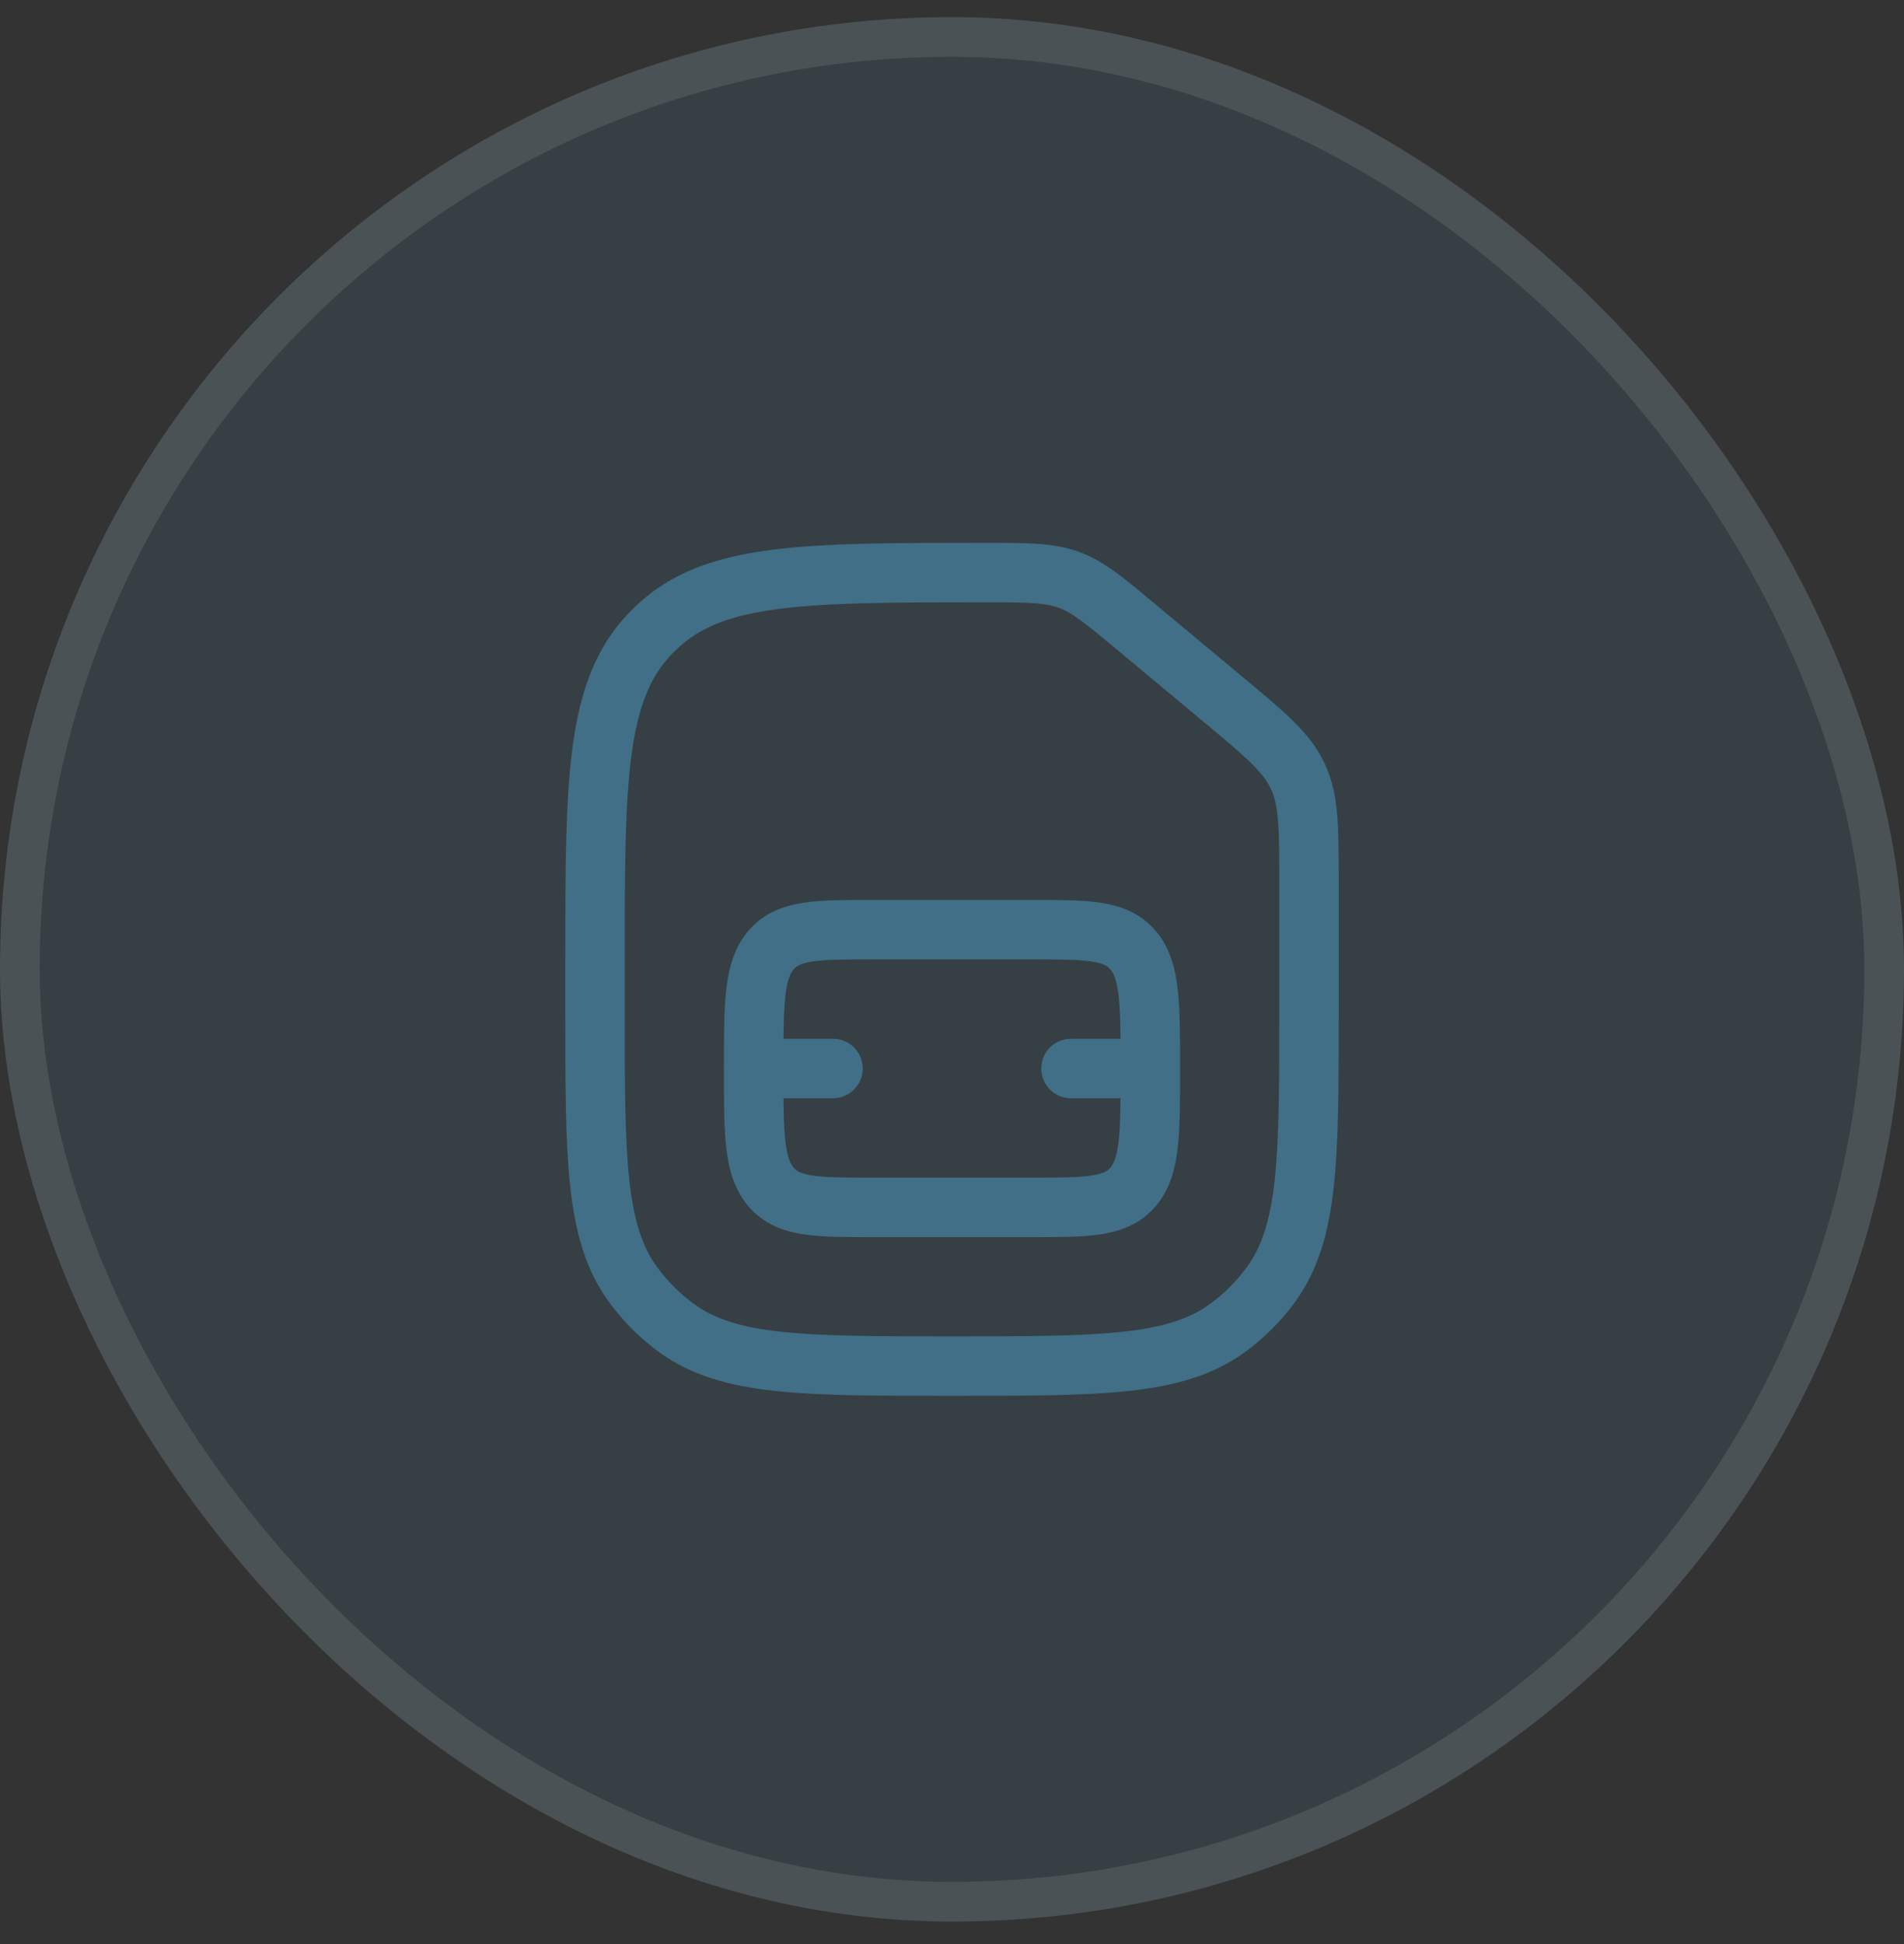 <svg width="48" height="49" viewBox="0 0 48 49" fill="none" xmlns="http://www.w3.org/2000/svg">
<rect x="0" y="0" width="48" height="49" fill="#333333" stroke="none"/>
<rect y="0.432" width="48" height="48" rx="24" fill="#4B87A4" fill-opacity="0.15"/>
<rect x="0.5" y="0.932" width="47" height="47" rx="23.5" stroke="white" stroke-opacity="0.1"/>
<path d="M15 24.291C15 19.714 15 17.426 16.387 15.976C16.438 15.922 16.49 15.87 16.544 15.819C17.994 14.432 20.282 14.432 24.858 14.432C25.943 14.432 26.465 14.436 26.963 14.621C27.442 14.8 27.843 15.134 28.645 15.803L30.841 17.633C31.903 18.518 32.434 18.96 32.717 19.565C33 20.169 33 20.86 33 22.242V25.432C33 29.182 33 31.057 32.045 32.371C31.737 32.795 31.363 33.169 30.939 33.477C29.625 34.432 27.75 34.432 24 34.432C20.25 34.432 18.375 34.432 17.061 33.477C16.637 33.169 16.263 32.795 15.955 32.371C15 31.057 15 29.182 15 25.432V24.291Z" stroke="#406F87" stroke-width="1.5"/>
<path d="M19 26.932C19 28.582 19 29.407 19.44 29.92C19.879 30.432 20.586 30.432 22 30.432H26C27.414 30.432 28.122 30.432 28.561 29.92C29 29.407 29 28.582 29 26.932M19 26.932C19 25.282 19 24.457 19.44 23.945C19.879 23.432 20.586 23.432 22 23.432H26C27.414 23.432 28.122 23.432 28.561 23.945C29 24.457 29 25.282 29 26.932M19 26.932H21M29 26.932H27" stroke="#406F87" stroke-width="1.5" stroke-linecap="round" stroke-linejoin="round"/>
</svg>
